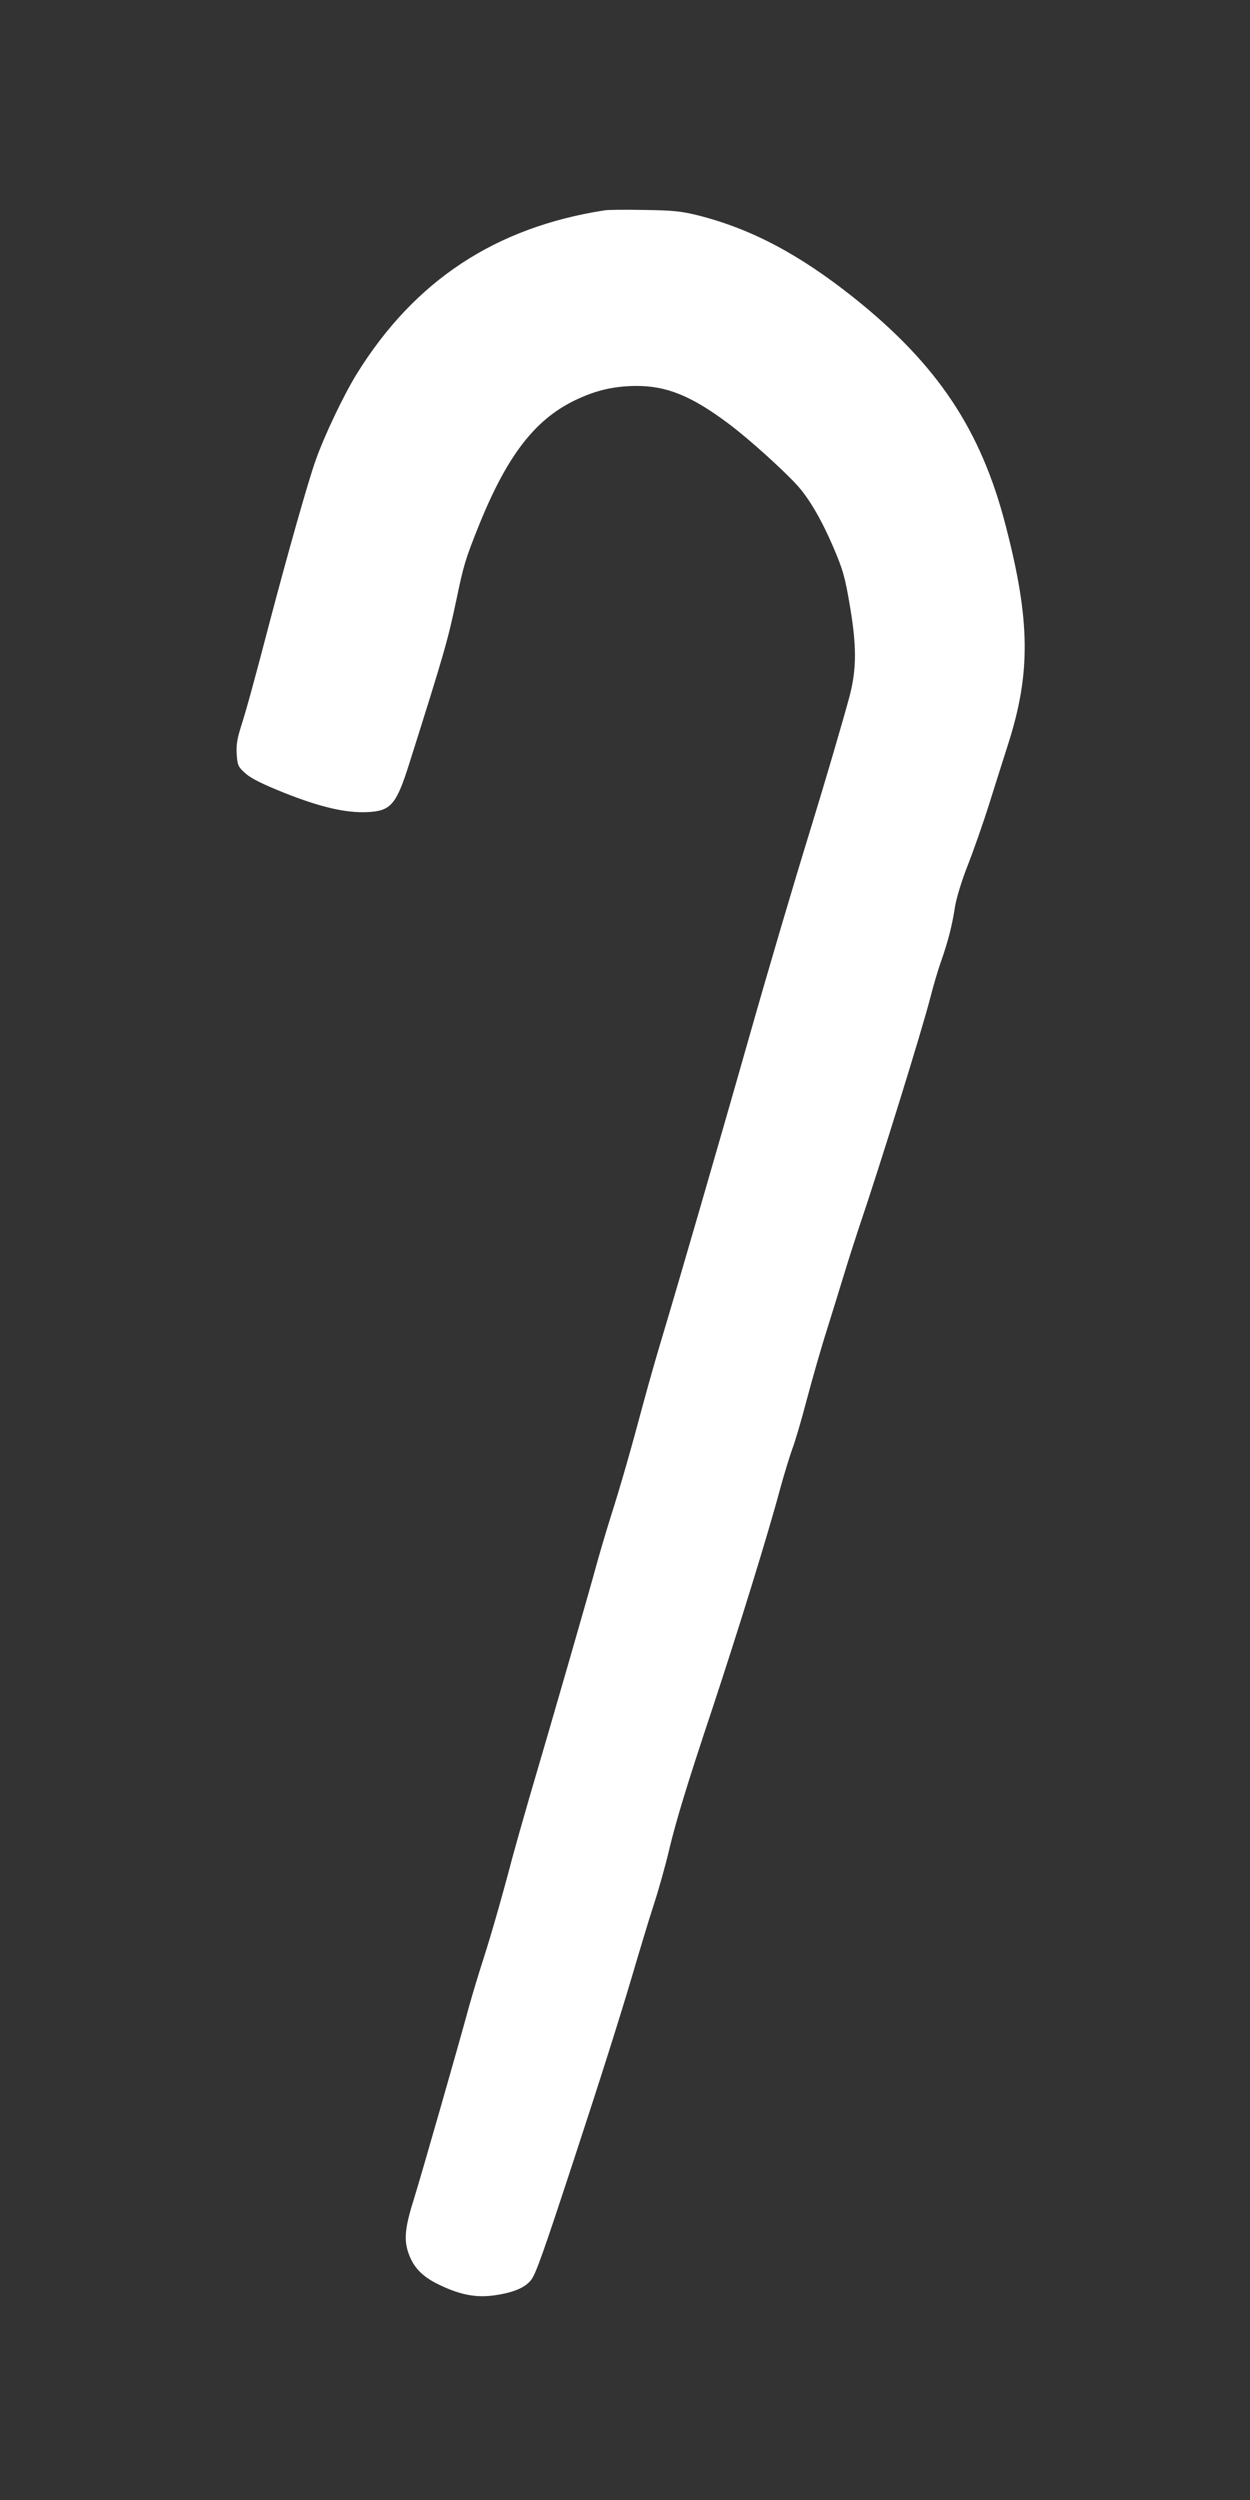 <?xml version="1.0" standalone="no"?>
<!DOCTYPE svg PUBLIC "-//W3C//DTD SVG 20010904//EN"
 "http://www.w3.org/TR/2001/REC-SVG-20010904/DTD/svg10.dtd">
<svg version="1.0" xmlns="http://www.w3.org/2000/svg"
 width="640pt" height="1280pt" viewBox="0 0 640 1280"
 preserveAspectRatio="xMidYMid meet">
<rect x="0" y="0" width="640" height="1280" fill="#333333" stroke="none"/>
<g transform="translate(0,1280) scale(0.1,-0.1)"
fill="#ffffff" stroke="none">
<path d="M3095 11723 c-559 -87 -971 -359 -1267 -835 -68 -110 -167 -317 -213
-448 -40 -114 -141 -472 -229 -805 -86 -330 -126 -474 -153 -558 -19 -61 -24
-93 -21 -140 4 -56 7 -63 46 -98 30 -26 87 -54 199 -99 184 -73 314 -103 423
-98 121 5 149 38 215 247 177 560 198 632 241 837 38 182 46 209 116 384 148
366 293 551 510 649 96 44 182 63 288 65 161 2 289 -50 480 -193 102 -76 279
-236 352 -316 62 -69 124 -176 184 -315 51 -120 60 -152 86 -305 34 -201 34
-319 -1 -455 -30 -114 -129 -451 -201 -685 -89 -289 -208 -691 -320 -1085
-151 -532 -375 -1302 -436 -1504 -30 -99 -75 -257 -100 -350 -60 -225 -115
-419 -170 -591 -24 -77 -58 -192 -75 -255 -31 -115 -228 -799 -339 -1175 -32
-110 -70 -245 -85 -300 -54 -205 -108 -394 -150 -525 -24 -74 -57 -184 -74
-245 -50 -185 -238 -842 -282 -985 -50 -158 -53 -219 -19 -298 27 -62 73 -105
155 -143 105 -50 186 -64 277 -51 98 14 159 40 189 81 24 33 65 149 218 616
137 417 233 720 301 950 34 116 81 272 106 349 25 76 61 204 80 285 36 151 92
335 219 716 135 408 288 902 350 1135 20 73 48 163 61 200 14 36 48 151 75
255 28 105 74 267 104 360 29 94 69 222 88 285 19 63 51 162 70 220 115 339
329 1030 371 1195 14 55 38 138 55 185 36 104 56 181 71 280 7 42 35 135 65
210 29 74 79 216 110 315 31 99 74 234 95 300 118 367 116 635 -11 1124 -126
490 -349 825 -779 1168 -278 221 -523 351 -795 420 -84 21 -127 26 -275 28
-96 2 -188 1 -205 -2z"/>
</g>
</svg>
